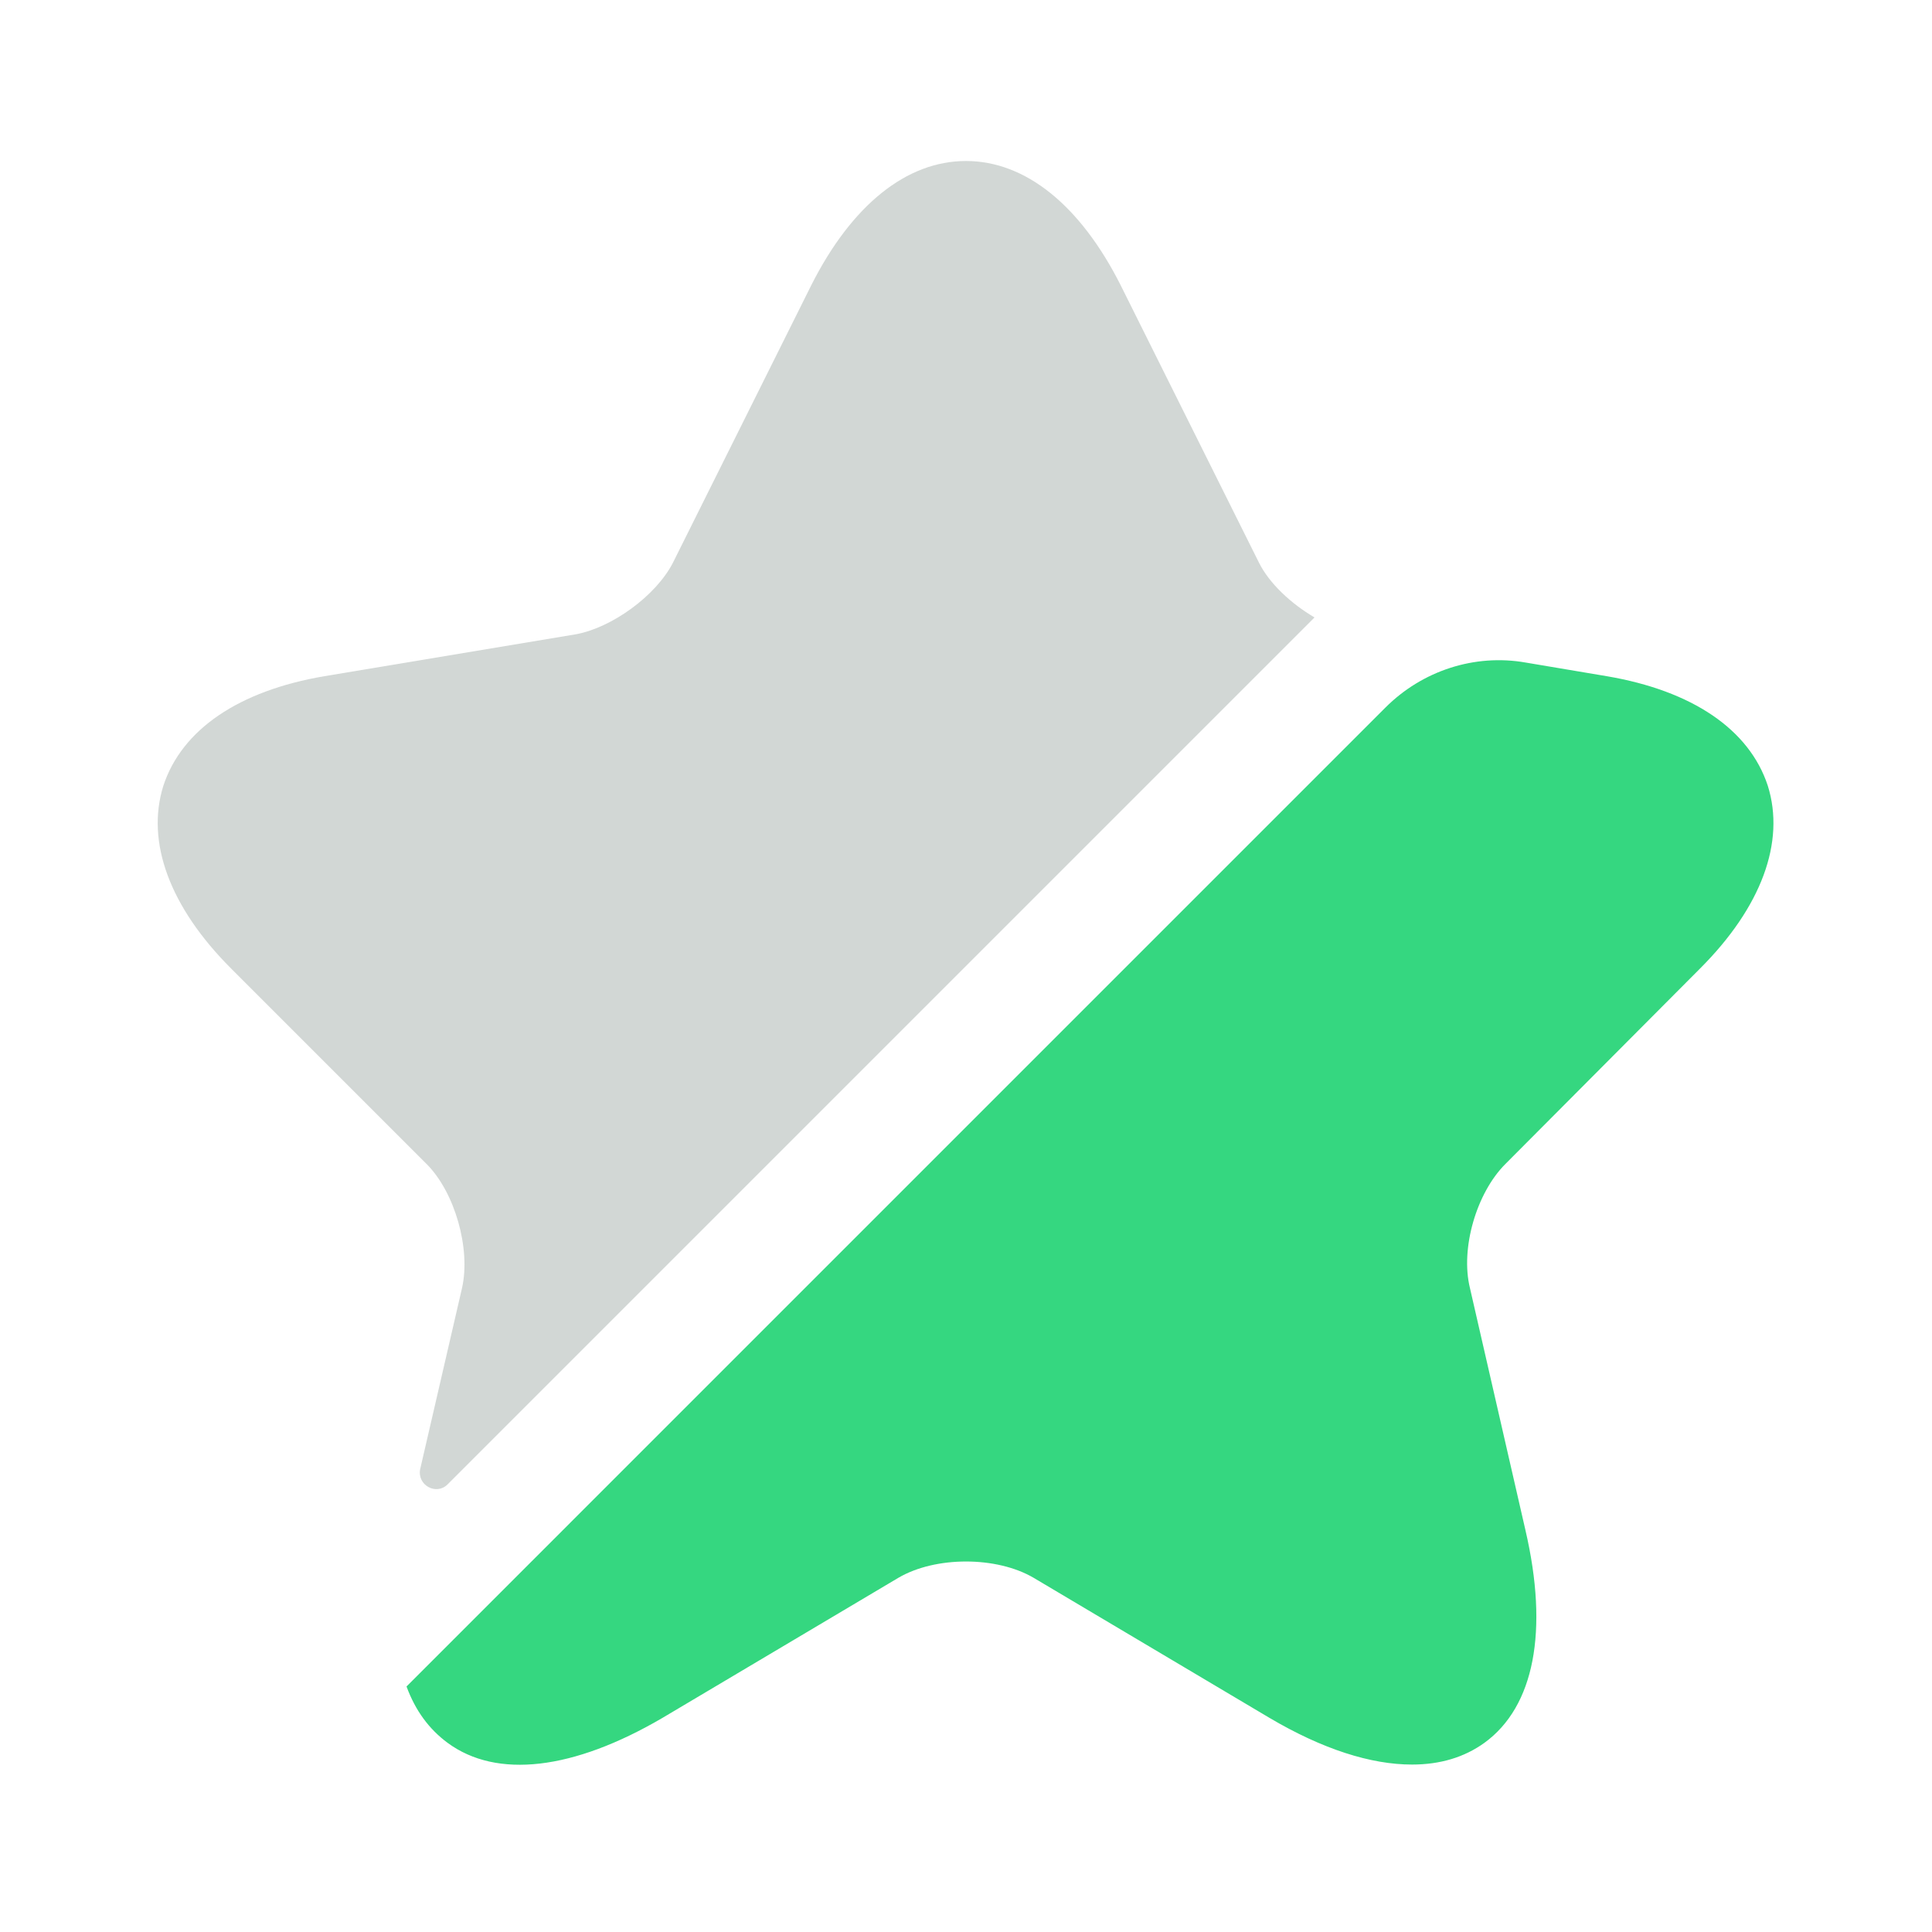 <svg width="60" height="60" viewBox="0 0 60 60" fill="none" xmlns="http://www.w3.org/2000/svg">
<path opacity="0.4" d="M14.349 40C14.624 38.775 14.124 37.025 13.249 36.15L7.174 30.075C5.274 28.175 4.524 26.15 5.074 24.4C5.649 22.65 7.424 21.45 10.074 21L17.874 19.7C18.999 19.5 20.374 18.5 20.899 17.475L25.199 8.85C26.449 6.375 28.149 5 29.999 5C31.849 5 33.549 6.375 34.799 8.85L39.099 17.475C39.424 18.125 40.099 18.75 40.824 19.175L13.899 46.1C13.549 46.45 12.949 46.125 13.049 45.625L14.349 40Z" fill="#8E9B97"/>
<path d="M46.75 36.15C45.85 37.05 45.35 38.775 45.65 40L47.375 47.525C48.1 50.65 47.65 53 46.1 54.125C45.475 54.575 44.725 54.8 43.85 54.8C42.575 54.8 41.075 54.325 39.425 53.35L32.1 49C30.95 48.325 29.05 48.325 27.9 49L20.575 53.35C17.8 54.975 15.425 55.25 13.9 54.125C13.325 53.7 12.9 53.125 12.625 52.375L43.025 21.975C44.175 20.825 45.8 20.3 47.375 20.575L49.9 21C52.55 21.45 54.325 22.65 54.9 24.4C55.45 26.15 54.7 28.175 52.8 30.075L46.75 36.15Z" fill="#35D780"/>
</svg>
